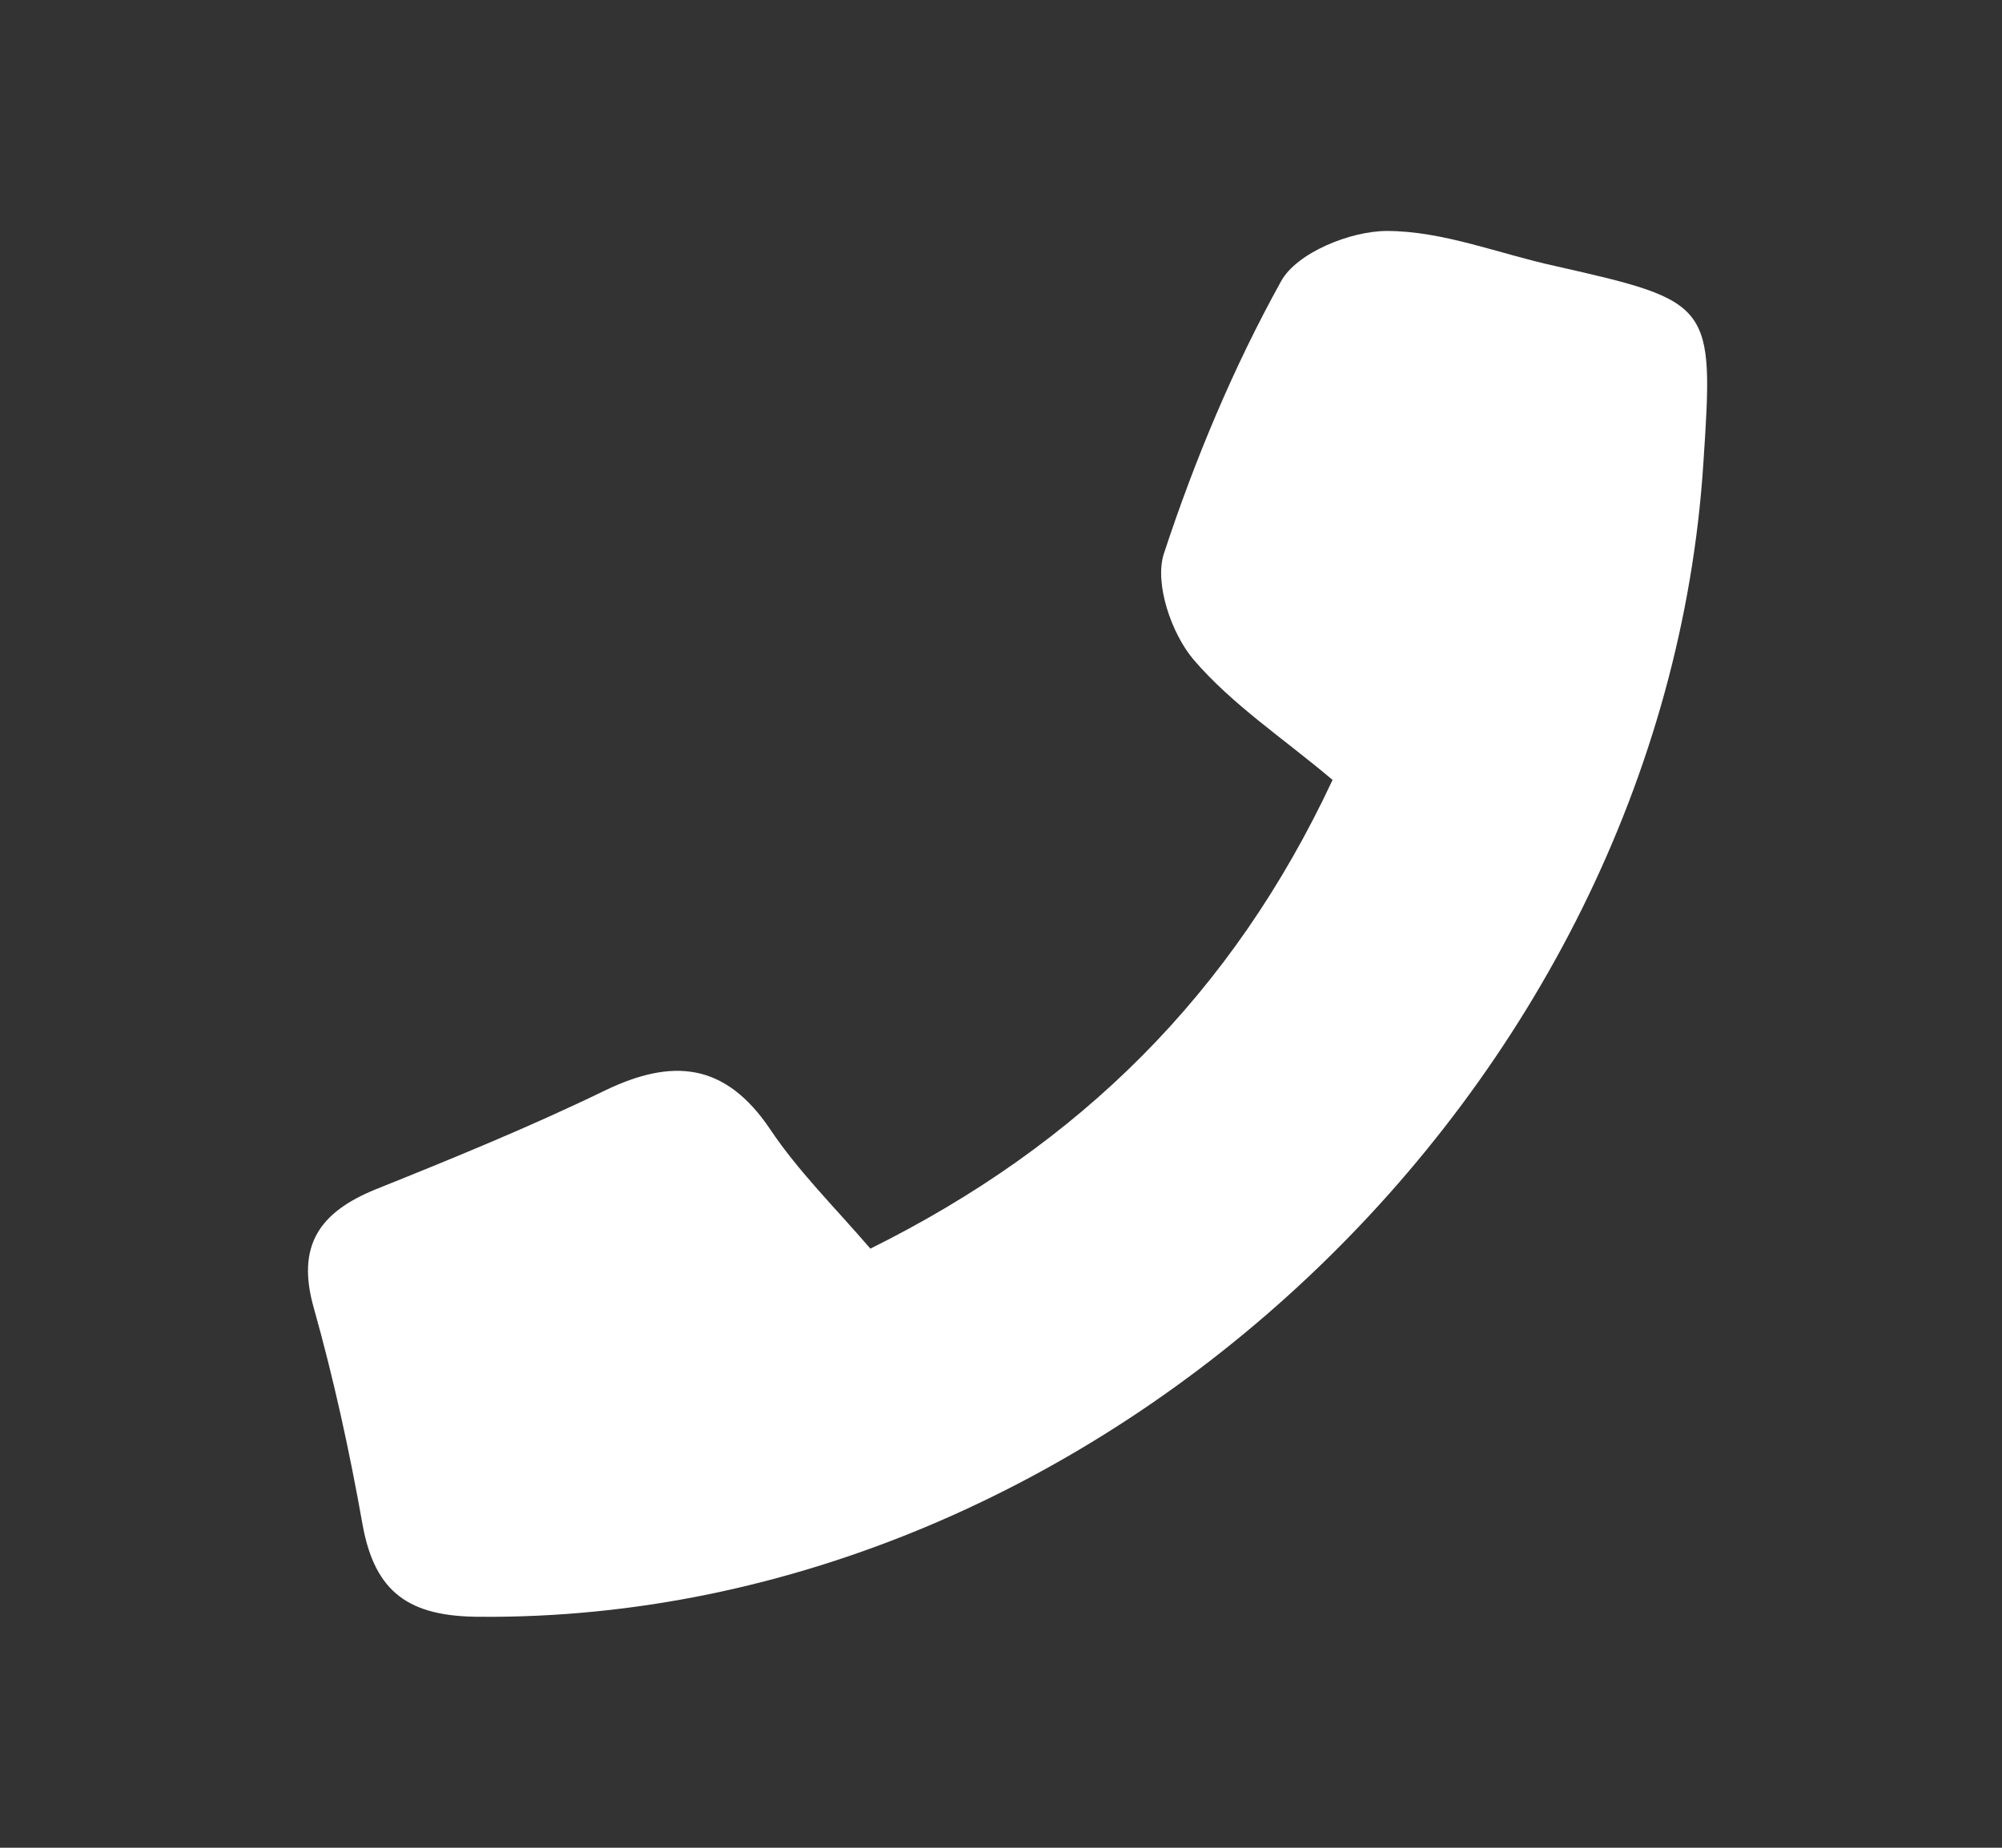 <svg width="26" height="24" viewBox="0 0 26 24" fill="none" xmlns="http://www.w3.org/2000/svg">
<rect x="0" y="0" width="26" height="24" fill="#333333" stroke="none"/>
<path d="M11.298 16.221C14.021 14.871 16.009 12.906 17.306 10.13C16.669 9.592 16.001 9.152 15.501 8.568C15.212 8.226 14.992 7.581 15.114 7.195C15.516 5.973 16.016 4.775 16.638 3.652C16.843 3.281 17.541 3 18.011 3C18.739 3 19.468 3.296 20.196 3.455C22.244 3.918 22.259 3.941 22.122 6.011C21.599 14.158 14.264 21.06 6.239 21C5.314 21 4.866 20.689 4.707 19.794C4.54 18.853 4.335 17.912 4.077 16.995C3.842 16.175 4.153 15.743 4.881 15.447C5.883 15.045 6.884 14.636 7.855 14.165C8.735 13.741 9.417 13.801 10.001 14.666C10.365 15.212 10.843 15.682 11.306 16.221H11.298Z" fill="white"/>
</svg>
